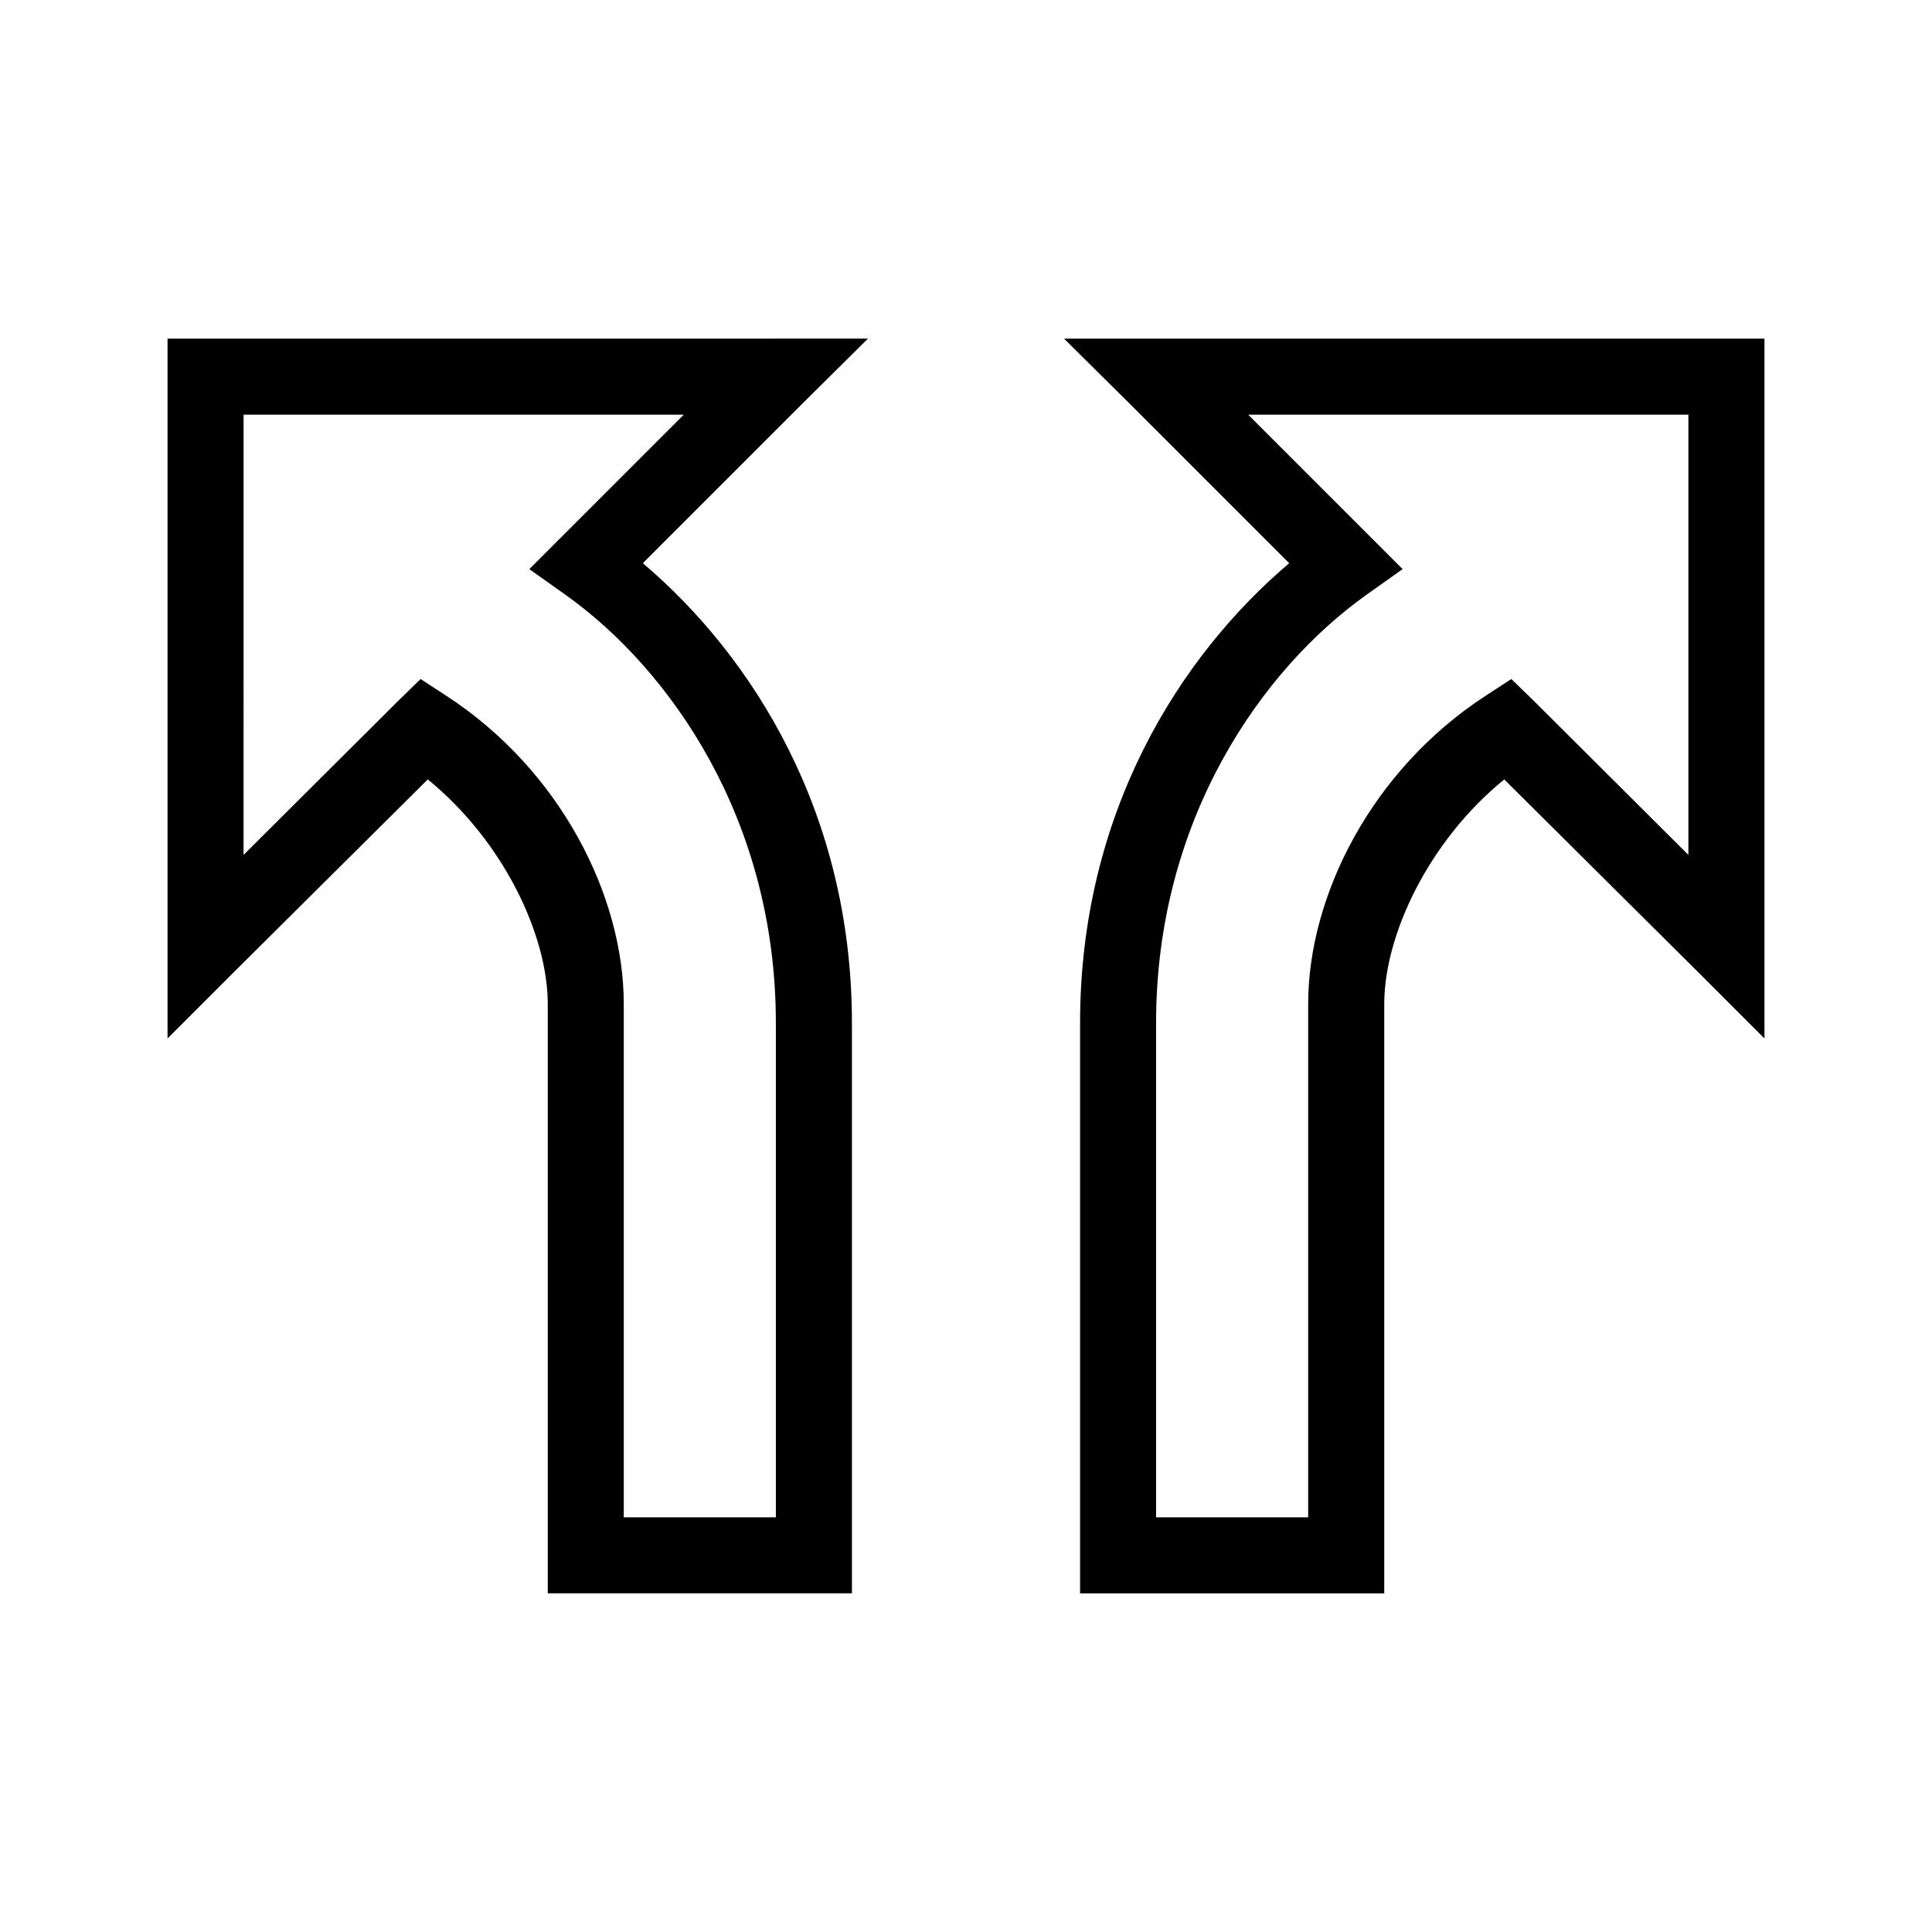 <?xml version="1.0" encoding="UTF-8"?>
<!-- Uploaded to: ICON Repo, www.iconrepo.com, Generator: ICON Repo Mixer Tools -->
<svg fill="#000000" width="800px" height="800px" version="1.1" viewBox="144 144 512 512" xmlns="http://www.w3.org/2000/svg">
 <path d="m188.4 233.74v185.46l17.16-17.16 51.801-51.484c20.09 16.34 31.801 41.305 31.801 59.512v156.18h80.609v-151.14c0-55.602-26.324-97.168-55.418-121.86l42.352-42.352 17.316-17.16zm237.58 0 17.316 17.16 42.352 42.352c-29.094 24.691-55.418 66.258-55.418 121.86v151.14h80.609v-156.18c0-18.207 11.711-43.172 31.805-59.512l51.797 51.484 17.16 17.16v-185.46zm-217.43 20.152h116.66l-40.934 40.934 9.762 6.926c27.316 19.52 55.574 59.137 55.574 113.36v130.99h-40.305v-136.03c0-28.473-16.656-61.938-47.074-81.711l-6.769-4.41-5.824 5.668-41.094 40.938zm266.23 0h116.66v116.66l-41.09-40.938-5.828-5.668-6.769 4.41c-30.418 19.773-47.074 53.238-47.074 81.711v136.03h-40.305v-130.99c0-54.223 28.258-93.84 55.578-113.36l9.762-6.926-8.504-8.5z"/>
</svg>